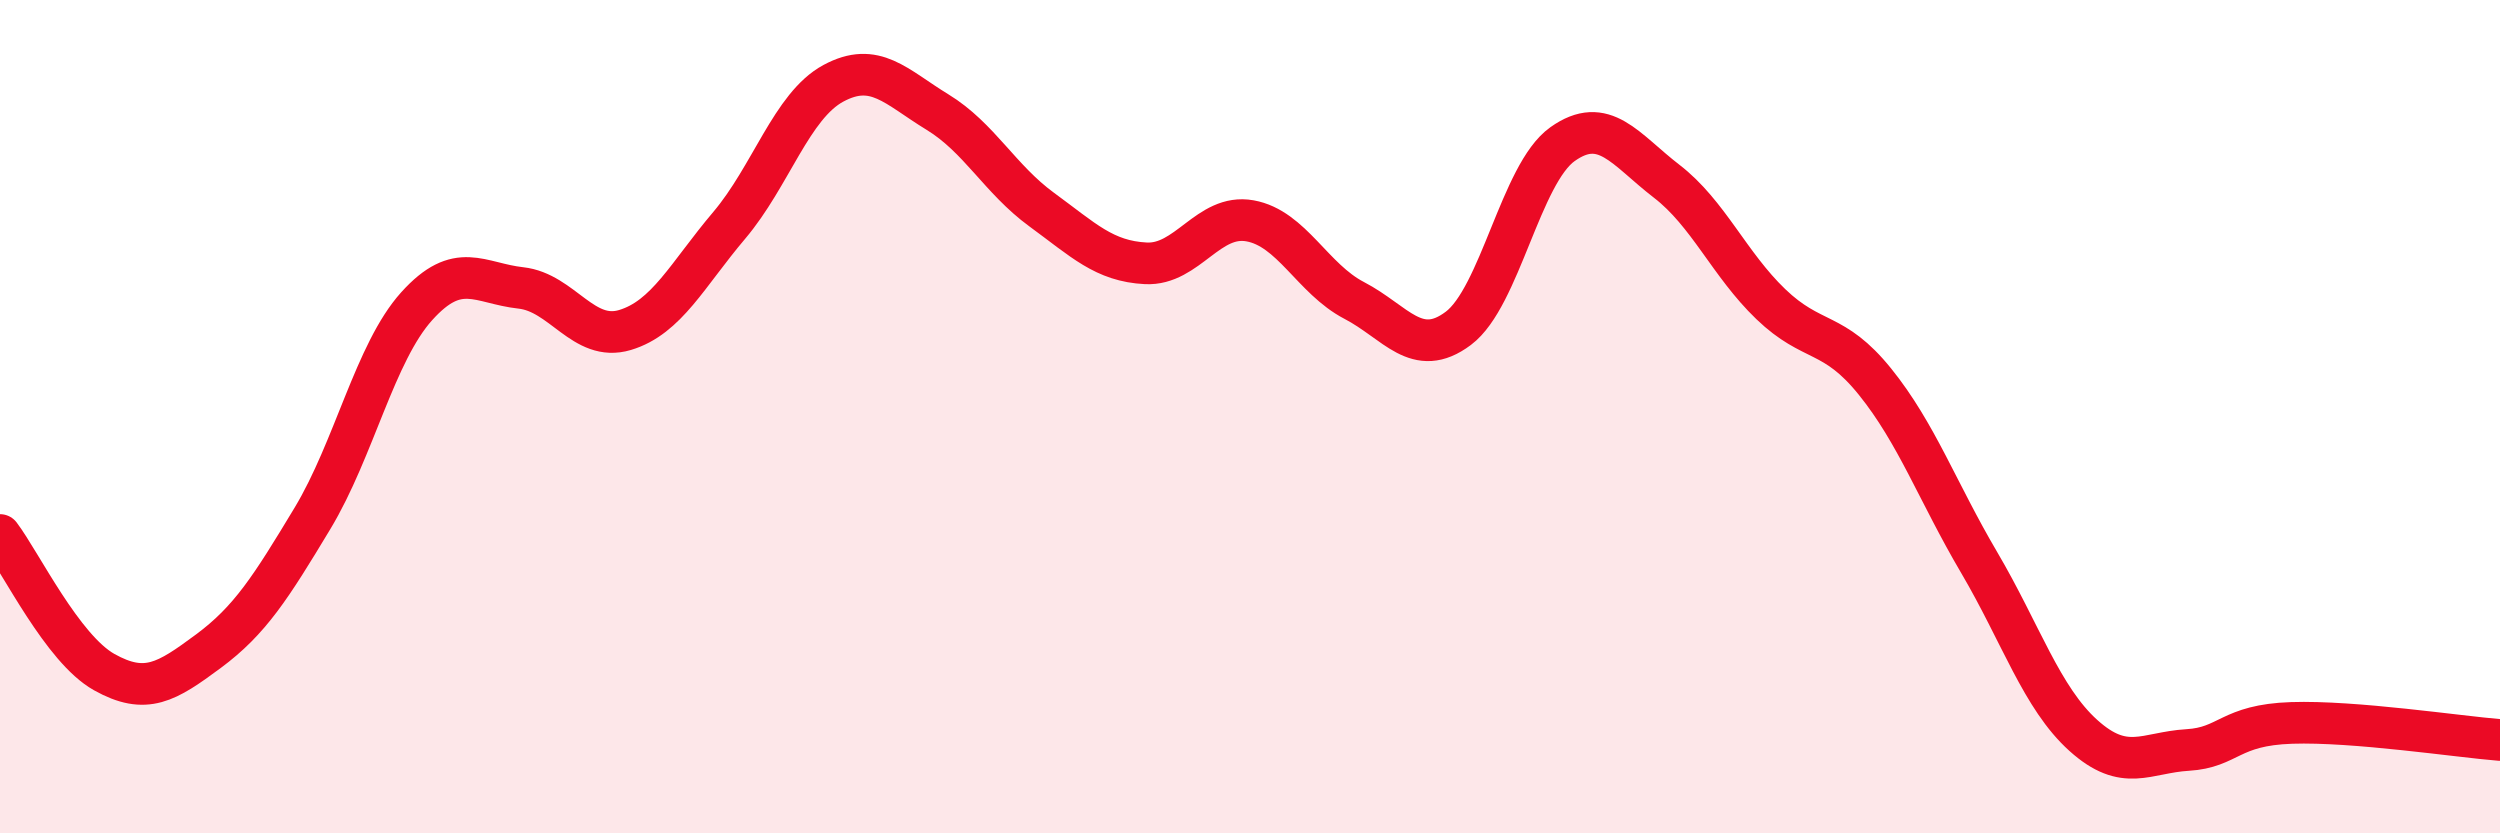 
    <svg width="60" height="20" viewBox="0 0 60 20" xmlns="http://www.w3.org/2000/svg">
      <path
        d="M 0,12.84 C 0.5,13.5 1.5,15.57 2.5,16.13 C 3.5,16.69 4,16.37 5,15.63 C 6,14.89 6.5,14.1 7.5,12.44 C 8.5,10.78 9,8.46 10,7.35 C 11,6.24 11.5,6.8 12.5,6.91 C 13.5,7.02 14,8.22 15,7.92 C 16,7.62 16.5,6.59 17.5,5.41 C 18.5,4.23 19,2.54 20,2 C 21,1.46 21.5,2.08 22.5,2.69 C 23.5,3.3 24,4.3 25,5.03 C 26,5.76 26.5,6.27 27.5,6.32 C 28.5,6.37 29,5.12 30,5.3 C 31,5.48 31.5,6.69 32.5,7.21 C 33.5,7.73 34,8.63 35,7.88 C 36,7.13 36.5,4.17 37.5,3.46 C 38.5,2.75 39,3.58 40,4.35 C 41,5.12 41.5,6.34 42.5,7.3 C 43.5,8.26 44,7.92 45,9.16 C 46,10.4 46.5,11.8 47.5,13.5 C 48.5,15.2 49,16.75 50,17.65 C 51,18.55 51.5,18.06 52.5,18 C 53.5,17.94 53.5,17.4 55,17.35 C 56.5,17.3 59,17.68 60,17.76L60 20L0 20Z"
        fill="#EB0A25"
        opacity="0.1"
        stroke-linecap="round"
        stroke-linejoin="round"
      />
      <path
        d="M 0,12.84 C 0.5,13.5 1.5,15.57 2.5,16.13 C 3.5,16.69 4,16.37 5,15.63 C 6,14.89 6.5,14.1 7.5,12.44 C 8.5,10.78 9,8.46 10,7.35 C 11,6.24 11.5,6.8 12.5,6.91 C 13.5,7.02 14,8.22 15,7.92 C 16,7.62 16.5,6.59 17.5,5.41 C 18.5,4.23 19,2.54 20,2 C 21,1.46 21.5,2.08 22.5,2.69 C 23.5,3.3 24,4.3 25,5.03 C 26,5.76 26.5,6.27 27.5,6.32 C 28.5,6.37 29,5.12 30,5.3 C 31,5.48 31.5,6.69 32.5,7.21 C 33.5,7.73 34,8.63 35,7.88 C 36,7.13 36.5,4.17 37.5,3.46 C 38.5,2.75 39,3.58 40,4.35 C 41,5.12 41.5,6.34 42.5,7.3 C 43.5,8.26 44,7.92 45,9.16 C 46,10.4 46.5,11.8 47.5,13.5 C 48.5,15.2 49,16.75 50,17.65 C 51,18.55 51.5,18.06 52.5,18 C 53.5,17.94 53.5,17.4 55,17.35 C 56.5,17.3 59,17.68 60,17.76"
        stroke="#EB0A25"
        stroke-width="1"
        fill="none"
        stroke-linecap="round"
        stroke-linejoin="round"
      />
    </svg>
  
